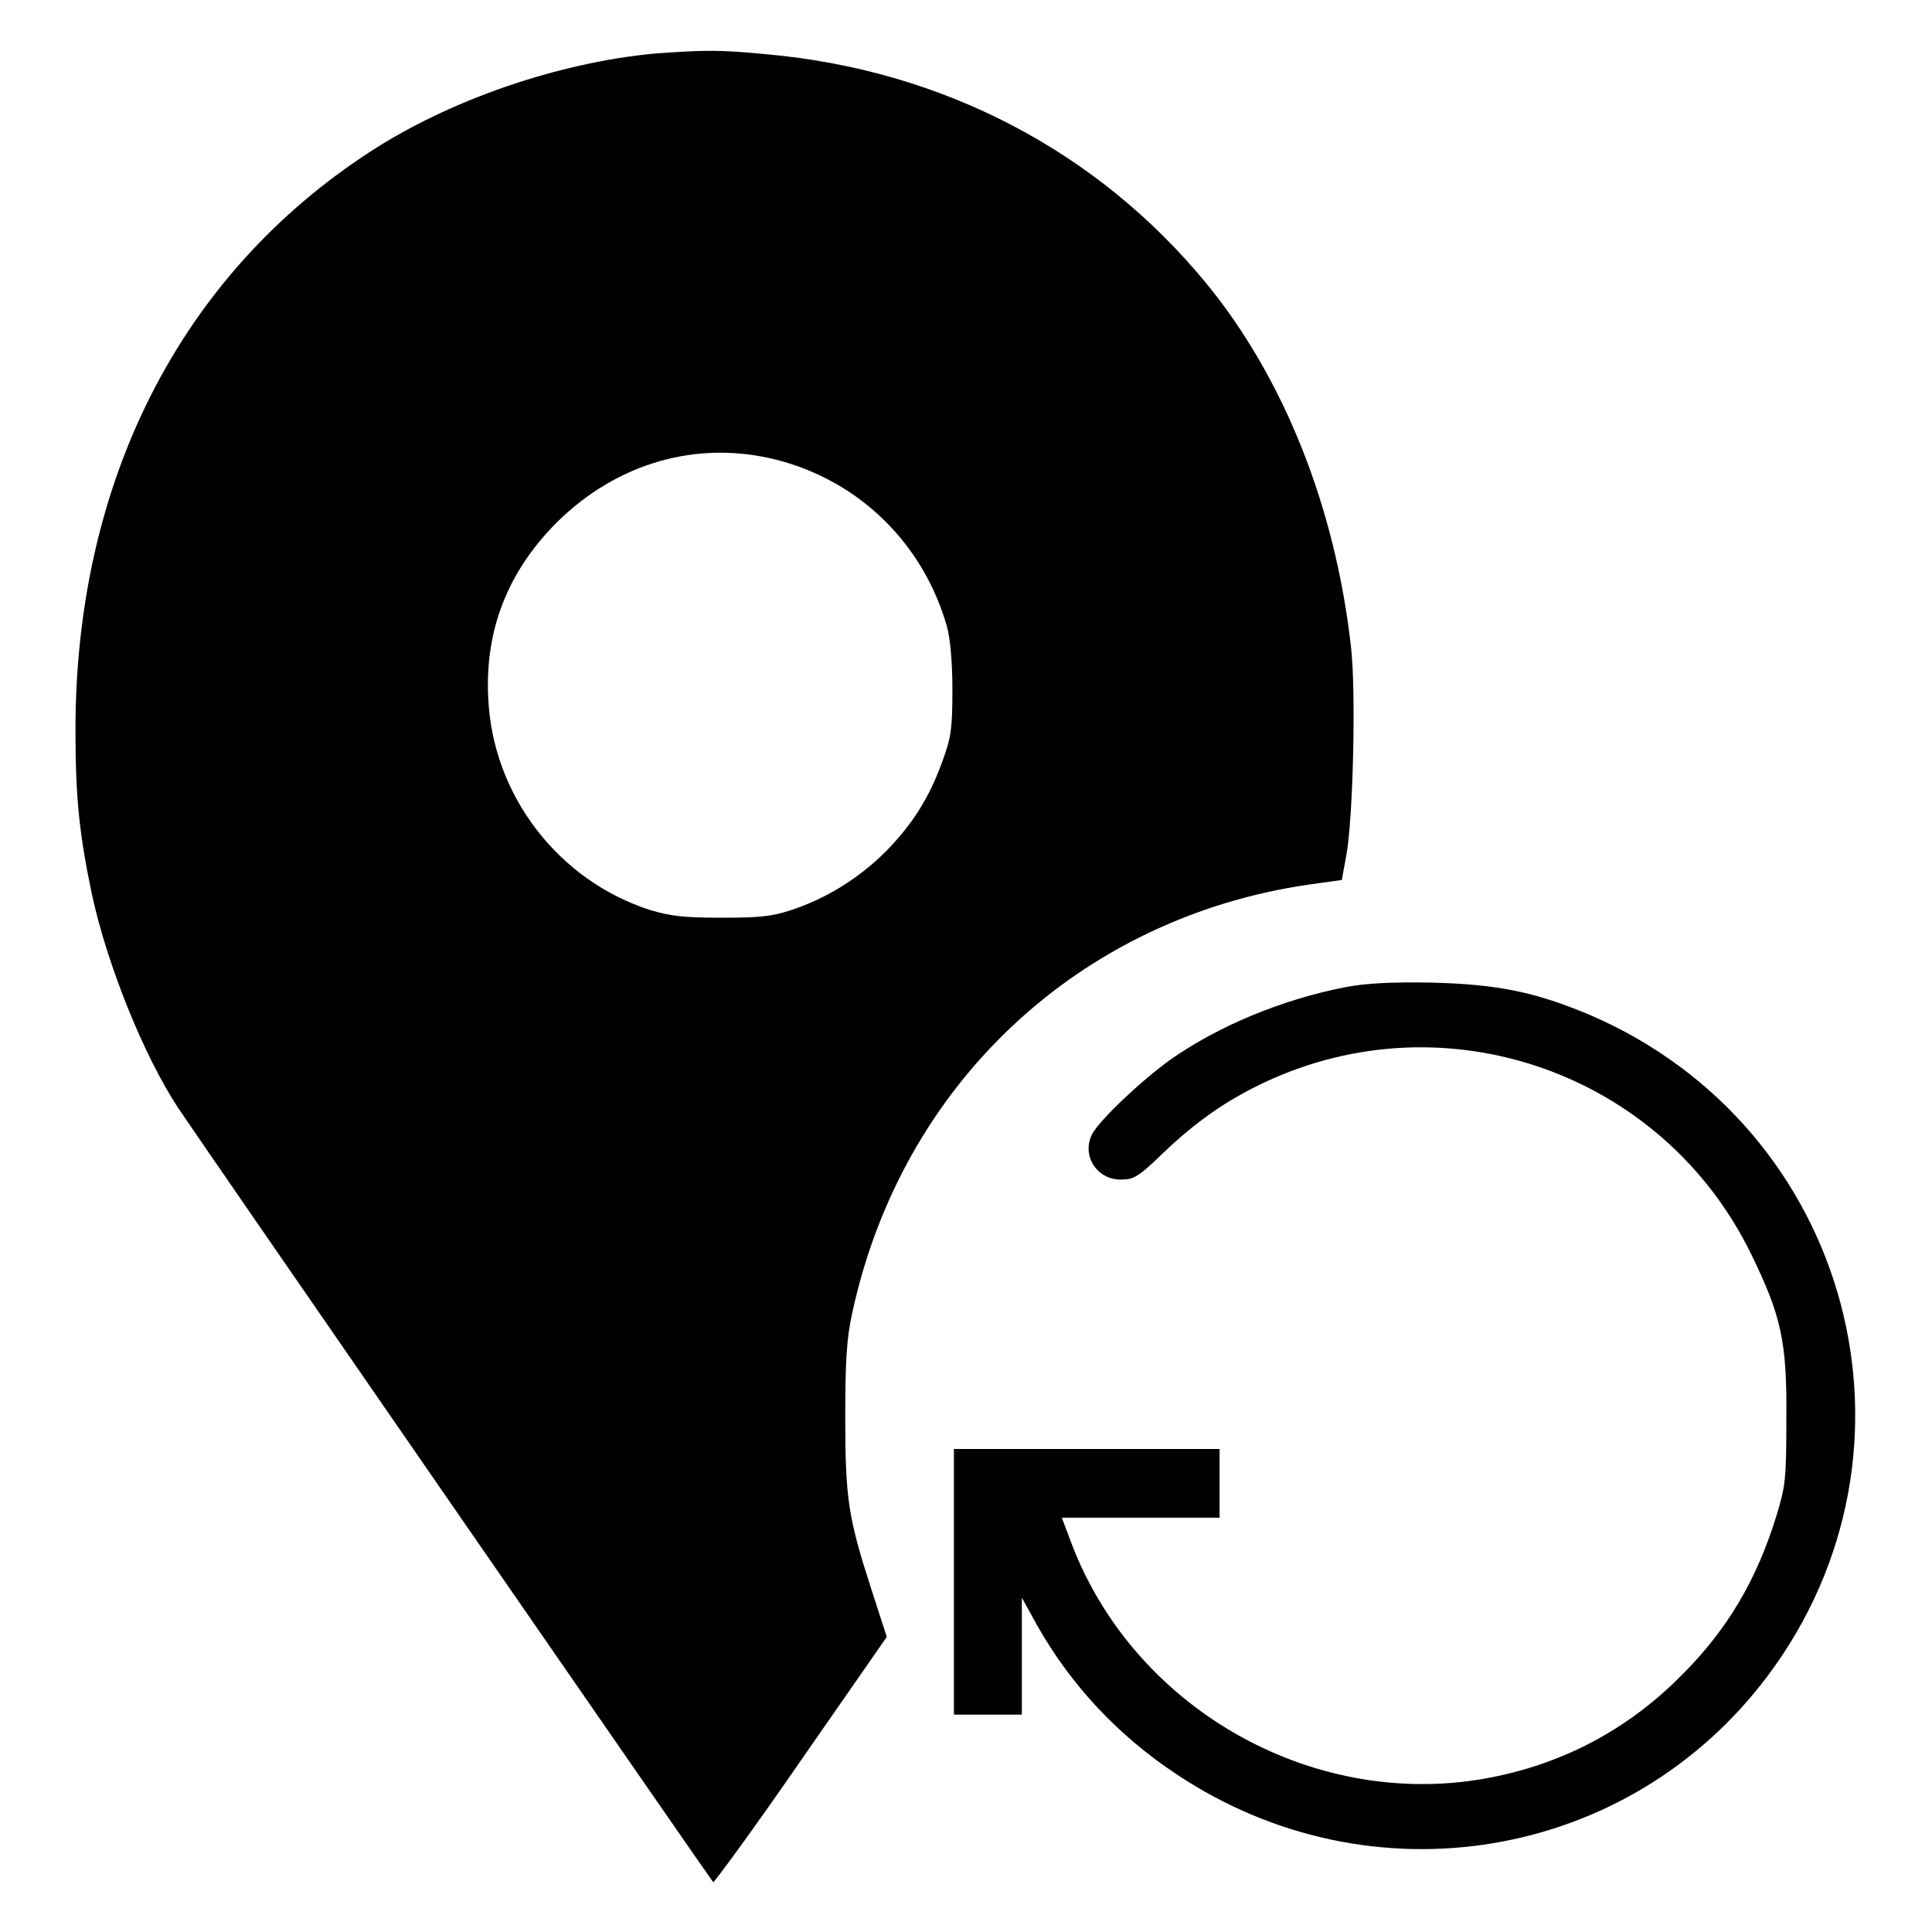 <?xml version="1.0" encoding="utf-8"?>
<!-- Svg Vector Icons : http://www.onlinewebfonts.com/icon -->
<!DOCTYPE svg PUBLIC "-//W3C//DTD SVG 1.1//EN" "http://www.w3.org/Graphics/SVG/1.1/DTD/svg11.dtd">
<svg version="1.1" xmlns="http://www.w3.org/2000/svg" xmlns:xlink="http://www.w3.org/1999/xlink" x="0px" y="0px" viewBox="0 0 256 256" enable-background="new 0 0 256 256" xml:space="preserve">
<g><g><g><path fill="#000000" d="M86.7,7.1C74,8.3,59.6,13.2,48.9,20.2C23.9,36.5,10,63.8,10,96.7c0,9,0.5,13.8,2.2,21.9c2,9.2,6.8,21.2,11.4,28.2c2.3,3.5,70.4,102,70.9,102.6c0.1,0.1,5.4-7.1,11.6-16.1l11.4-16.4l-2.1-6.5c-3-9.3-3.4-11.8-3.4-22.7c0-7.4,0.2-10.4,0.9-13.6c6.5-30.4,30.1-52.5,60.6-56.9l4.3-0.6l0.6-3.3c0.9-4.9,1.3-22,0.6-27.7c-2.1-18.6-9-35.7-19.2-48.1c-14.4-17.5-34.9-28.2-58.1-30.3C95.5,6.6,93.5,6.6,86.7,7.1z M102.8,60.9c11.1,2.8,19.6,11.2,22.7,22.2c0.4,1.5,0.7,4.6,0.7,8.3c0,5.2-0.2,6.4-1.3,9.4c-1.8,5-4,8.4-7.5,12c-3.6,3.6-8,6.3-12.6,7.8c-2.7,0.9-4.5,1-9.3,1c-4.8,0-6.6-0.2-9.3-1c-12.2-3.9-20.9-15.2-21.5-28c-0.5-9.1,2.6-16.9,9.1-23.4C81.8,61.3,92.4,58.3,102.8,60.9z"/><path fill="#000000" d="M178.3,130.8c-8.3,1.6-16.8,5.1-23.2,9.6c-3.9,2.8-9.4,8-10.4,9.9c-1.4,2.8,0.6,6,3.8,6c1.7,0,2.3-0.3,5.6-3.5c4.4-4.2,8.4-7,13.5-9.4c24.1-11.3,52.7-1.2,64.4,22.7c4,8.2,4.8,11.6,4.7,21.9c0,7.9-0.1,8.9-1.3,12.8c-2.6,8.5-6.5,15.1-12.5,21.1c-7.3,7.4-16.1,12-26.3,13.8c-23,4-46.5-9.5-54.7-31.4l-1.2-3.2h10.4h10.5v-4.5V192h-17.6h-17.6v17.6v17.6h4.5h4.5v-7.7v-7.8l2.1,3.8c4.5,7.9,10.7,14.5,18.4,19.6c25.8,17.2,59.9,11.5,78.3-13c22.5-30,11.1-72.7-23.5-87.6c-7.1-3-12.2-4.1-21.1-4.3C184.3,130.1,180.9,130.3,178.3,130.8z"/></g></g></g>
</svg>